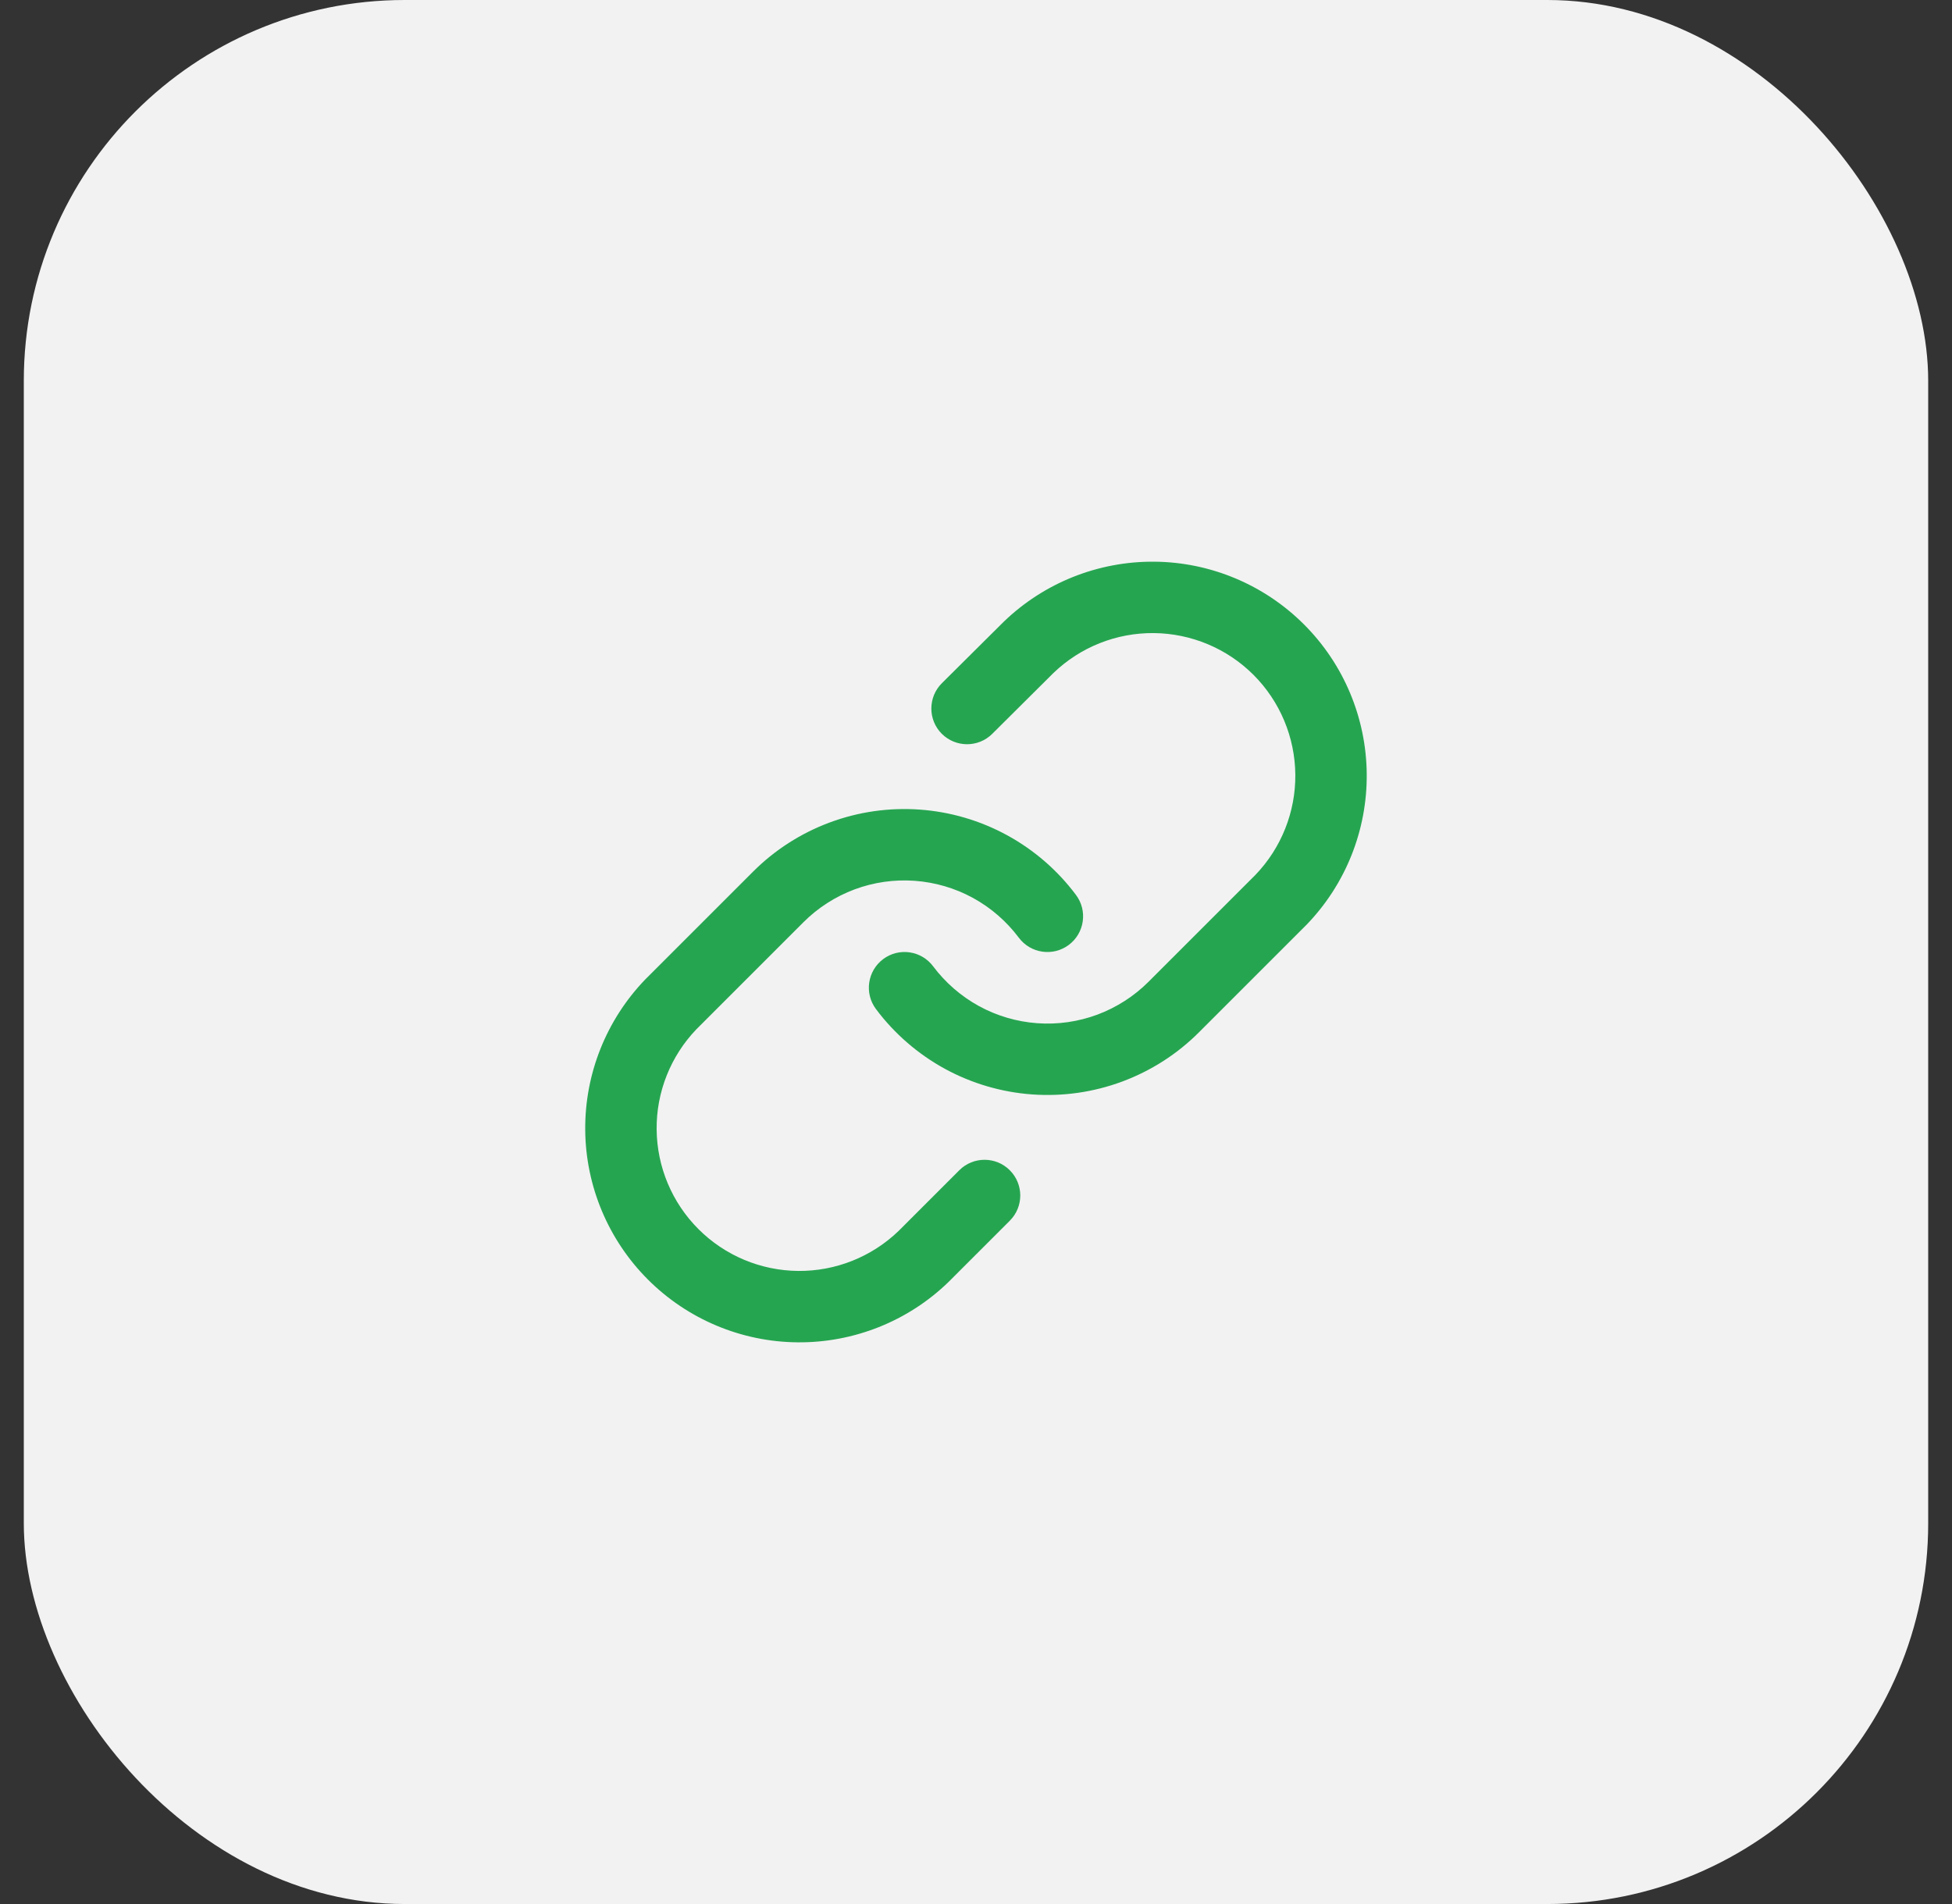 <svg width="41" height="40" viewBox="0 0 41 40" fill="none" xmlns="http://www.w3.org/2000/svg">
<rect x="0" y="0" width="41" height="40" fill="#333333" stroke="none"/>
<rect x="0.5" width="40" height="40" rx="8" fill="#F2F2F2"/>
<path fill-rule="evenodd" clip-rule="evenodd" d="M21.081 13.063C21.93 12.243 23.067 11.79 24.246 11.8C25.426 11.81 26.555 12.284 27.389 13.118C28.224 13.952 28.697 15.081 28.707 16.261C28.717 17.441 28.264 18.577 27.444 19.426L27.435 19.435L25.185 21.685C24.729 22.142 24.18 22.494 23.575 22.72C22.971 22.945 22.325 23.038 21.681 22.992C21.037 22.946 20.411 22.762 19.845 22.453C19.279 22.143 18.786 21.716 18.399 21.199C18.151 20.867 18.219 20.398 18.55 20.149C18.882 19.901 19.352 19.969 19.6 20.301C19.858 20.645 20.187 20.93 20.564 21.137C20.942 21.343 21.359 21.465 21.788 21.496C22.217 21.527 22.648 21.465 23.051 21.315C23.454 21.164 23.82 20.929 24.124 20.625L26.369 18.38C26.913 17.814 27.214 17.058 27.207 16.274C27.2 15.487 26.885 14.735 26.329 14.178C25.772 13.622 25.02 13.307 24.233 13.3C23.448 13.293 22.692 13.594 22.127 14.138L20.841 15.417C20.547 15.709 20.072 15.707 19.78 15.414C19.488 15.12 19.49 14.645 19.783 14.353L21.073 13.071L21.081 13.063Z" fill="#26A551"/>
<path fill-rule="evenodd" clip-rule="evenodd" d="M17.424 17.28C18.029 17.054 18.675 16.962 19.318 17.008C19.962 17.054 20.588 17.238 21.154 17.547C21.721 17.857 22.214 18.284 22.6 18.801C22.848 19.132 22.781 19.602 22.449 19.851C22.117 20.099 21.647 20.031 21.399 19.699C21.141 19.355 20.813 19.07 20.435 18.863C20.058 18.657 19.64 18.535 19.211 18.504C18.782 18.473 18.351 18.535 17.948 18.685C17.545 18.836 17.179 19.071 16.875 19.375L14.63 21.62C14.086 22.186 13.785 22.942 13.792 23.726C13.799 24.513 14.114 25.265 14.671 25.822C15.227 26.378 15.979 26.693 16.766 26.7C17.55 26.707 18.306 26.406 18.872 25.862L20.149 24.585C20.442 24.292 20.917 24.292 21.21 24.585C21.503 24.878 21.503 25.352 21.21 25.645L19.927 26.928L19.918 26.937C19.07 27.757 17.933 28.21 16.753 28.2C15.573 28.19 14.444 27.716 13.61 26.882C12.776 26.048 12.302 24.919 12.292 23.739C12.282 22.559 12.736 21.423 13.555 20.574L13.564 20.565L15.814 18.315C15.814 18.315 15.814 18.315 15.814 18.315C16.27 17.858 16.82 17.505 17.424 17.28Z" fill="#26A551"/>
</svg>

